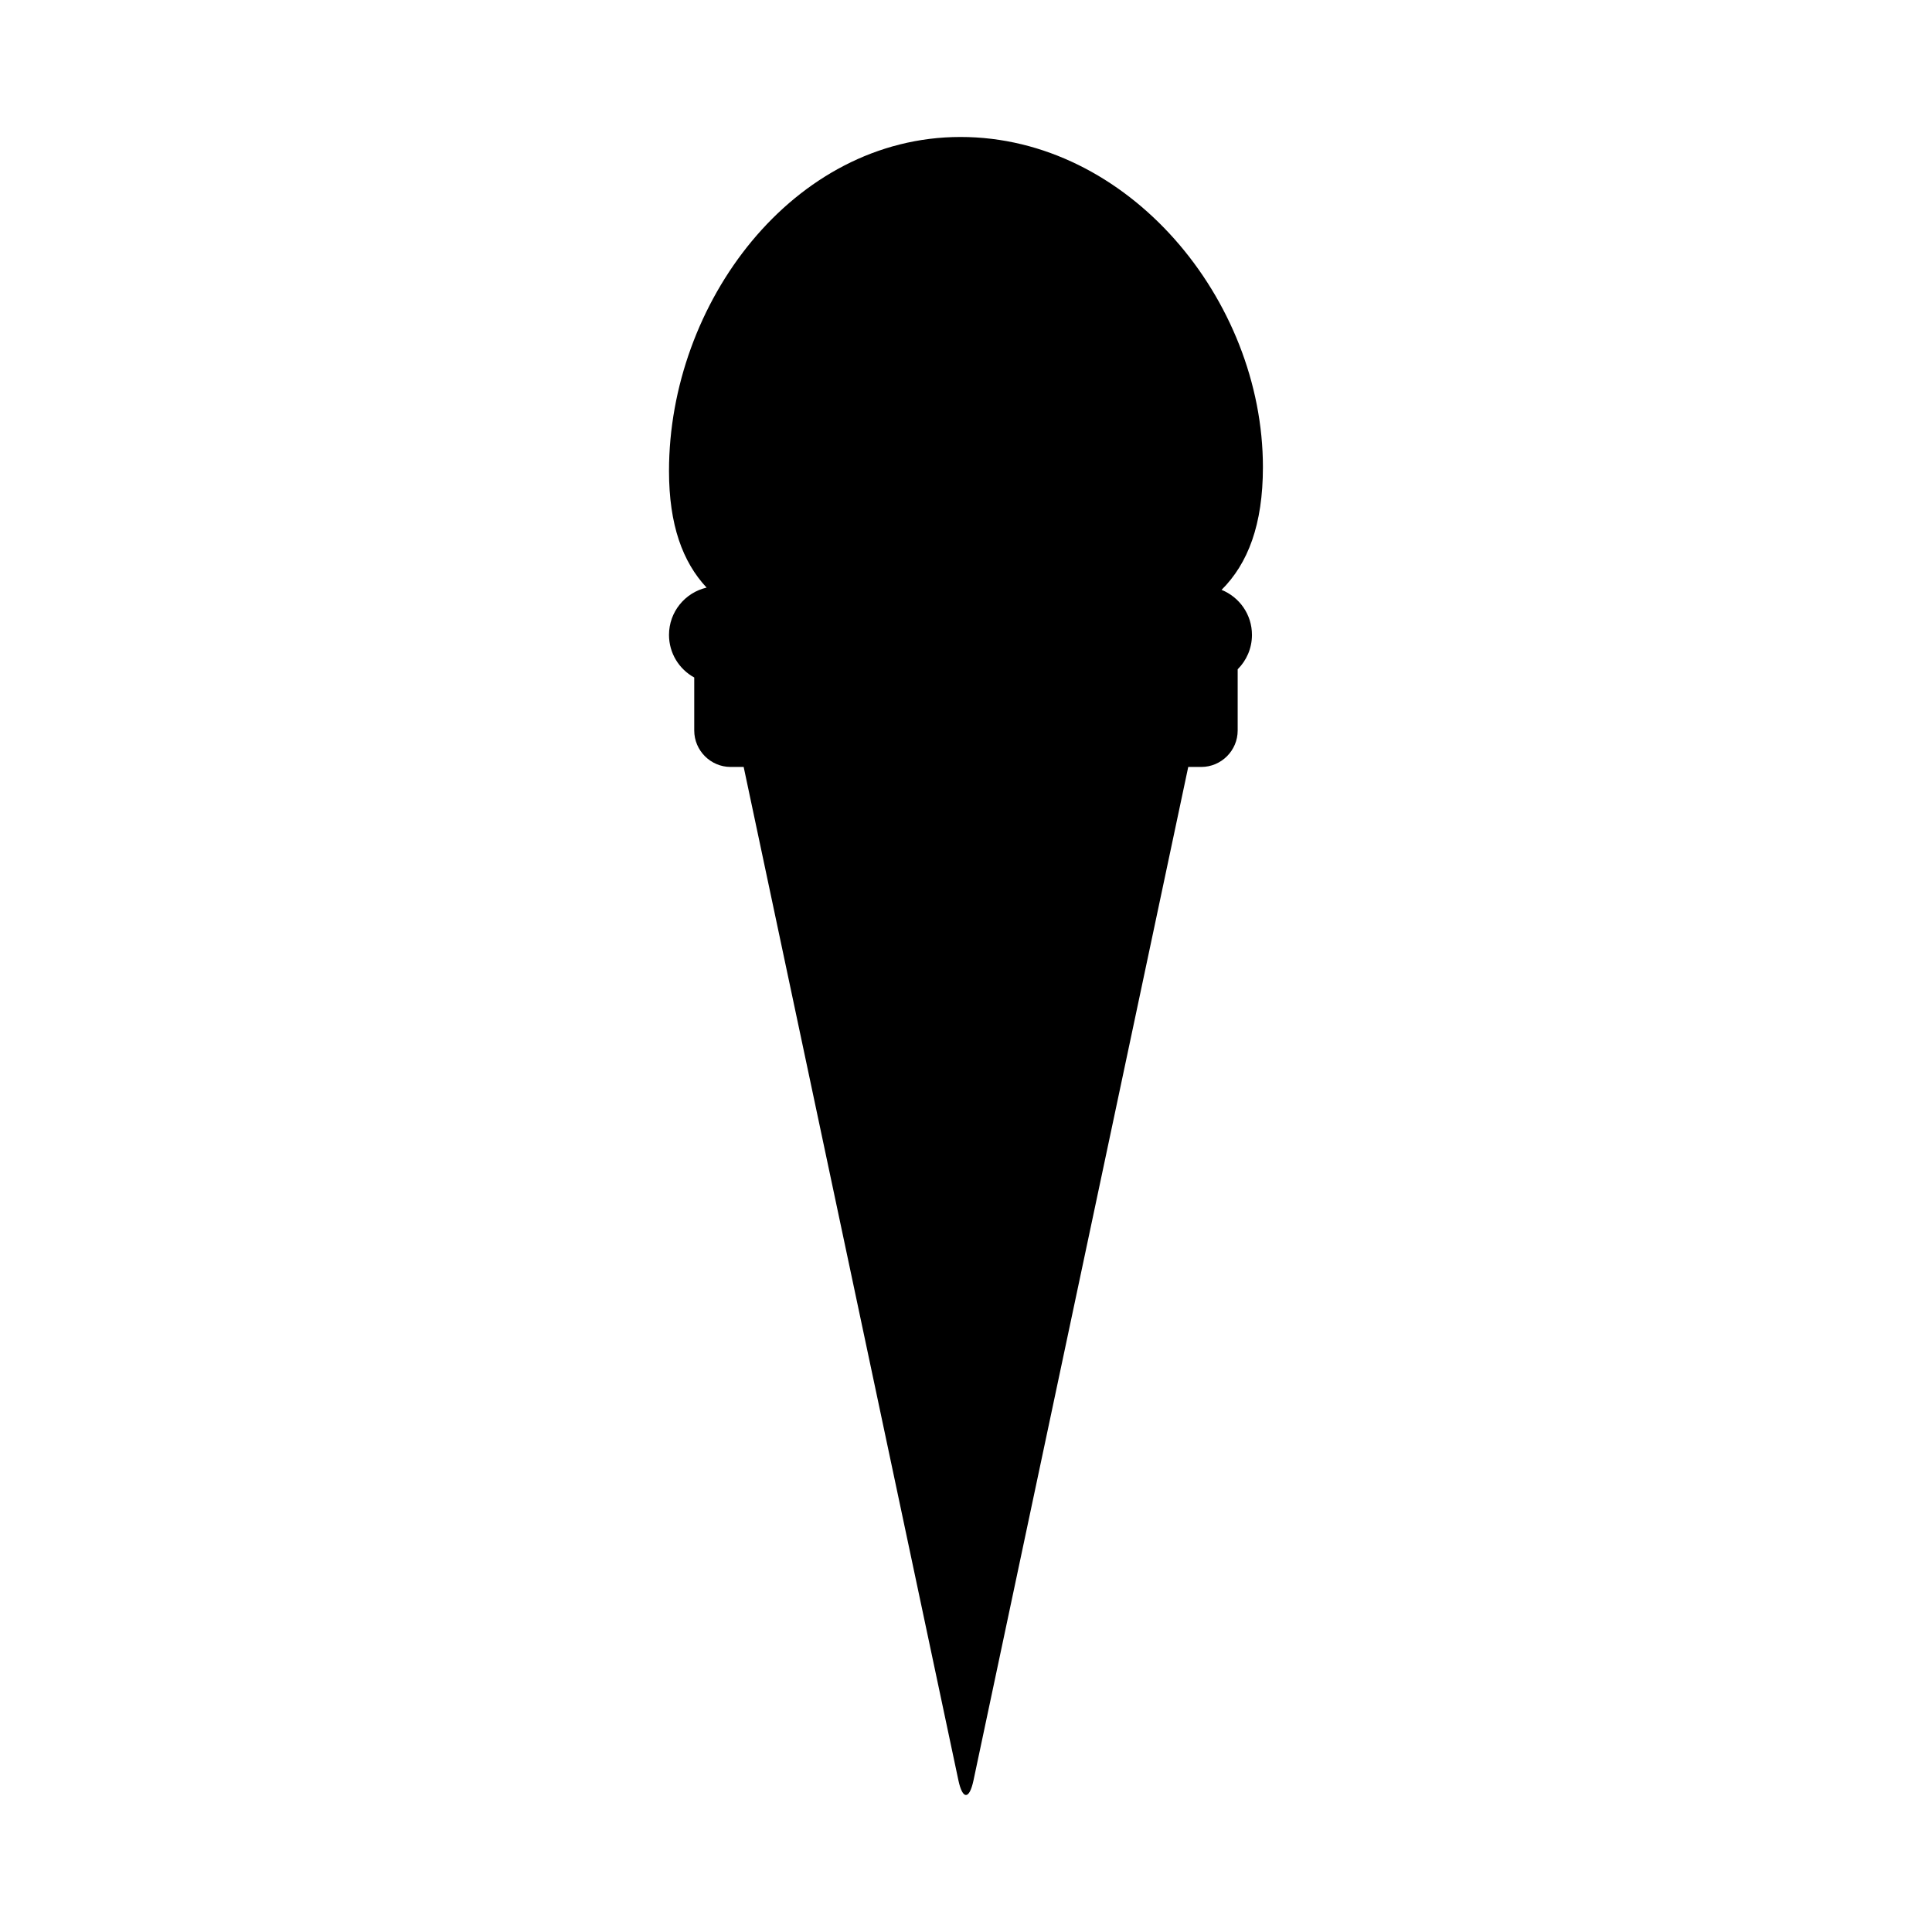 <?xml version="1.0" encoding="UTF-8"?>
<!-- Uploaded to: ICON Repo, www.svgrepo.com, Generator: ICON Repo Mixer Tools -->
<svg fill="#000000" width="800px" height="800px" version="1.1" viewBox="144 144 512 512" xmlns="http://www.w3.org/2000/svg">
 <path d="m467.73 300.32c6.996-6.977 10.957-17.289 10.957-32.52 0-44.438-35.711-87.5-80.145-87.5-44.438 0-77.25 44.066-77.25 88.504 0 14.281 3.613 24.121 9.965 30.918-5.707 1.32-9.965 6.422-9.965 12.535 0 4.867 2.699 9.098 6.688 11.285v14.055c0 5.309 4.344 9.652 9.652 9.652h3.449l56.906 268.55c1.102 5.195 2.902 5.195 4.004 0l56.906-268.55h3.449c5.309 0 9.652-4.344 9.652-9.652v-16.227c2.336-2.332 3.785-5.551 3.785-9.113 0.008-5.41-3.328-10.027-8.055-11.938z"/>
</svg>